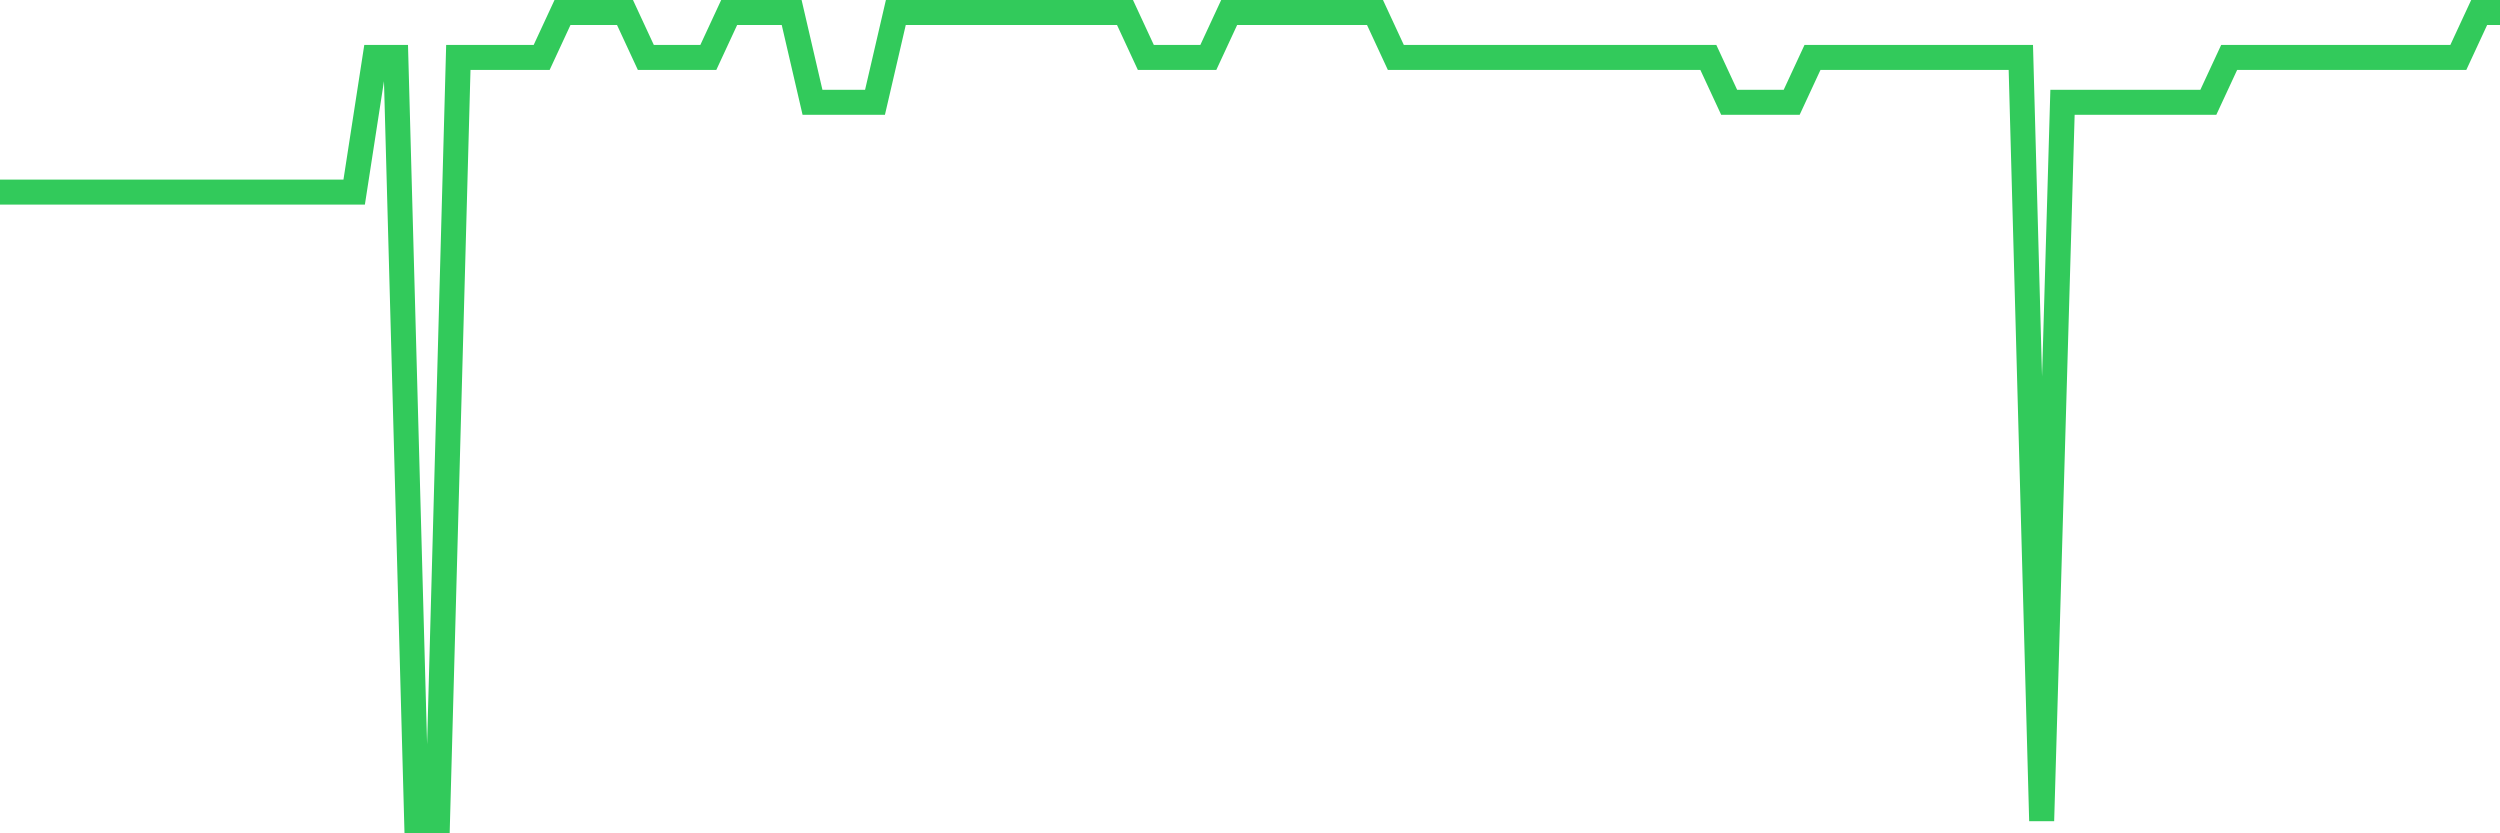 <svg
  xmlns="http://www.w3.org/2000/svg"
  xmlns:xlink="http://www.w3.org/1999/xlink"
  width="120"
  height="40"
  viewBox="0 0 120 40"
  preserveAspectRatio="none"
>
  <polyline
    points="0,9.222 1,9.222 2,9.222 3,9.222 4,9.222 5,9.222 6,9.222 7,9.222 8,9.222 9,9.222 10,9.222 11,9.222 12,9.222 13,9.222 14,9.222 15,9.222 16,9.222 17,9.222 18,2.756 19,2.756 20,39.4 21,39.4 22,2.756 23,2.756 24,2.756 25,2.756 26,2.756 27,0.6 28,0.6 29,0.6 30,0.6 31,2.756 32,2.756 33,2.756 34,2.756 35,0.6 36,0.6 37,0.6 38,0.6 39,4.911 40,4.911 41,4.911 42,4.911 43,0.6 44,0.6 45,0.6 46,0.6 47,0.6 48,0.6 49,0.6 50,0.6 51,0.6 52,0.6 53,0.6 54,0.6 55,2.756 56,2.756 57,2.756 58,2.756 59,0.6 60,0.6 61,0.6 62,0.6 63,0.6 64,0.6 65,0.6 66,0.6 67,2.756 68,2.756 69,2.756 70,2.756 71,2.756 72,2.756 73,2.756 74,2.756 75,2.756 76,2.756 77,2.756 78,2.756 79,2.756 80,2.756 81,2.756 82,2.756 83,4.911 84,4.911 85,4.911 86,4.911 87,2.756 88,2.756 89,2.756 90,2.756 91,2.756 92,2.756 93,2.756 94,2.756 95,2.756 96,2.756 97,2.756 98,39.4 99,4.911 100,4.911 101,4.911 102,4.911 103,4.911 104,4.911 105,4.911 106,4.911 107,2.756 108,2.756 109,2.756 110,2.756 111,2.756 112,2.756 113,2.756 114,2.756 115,2.756 116,2.756 117,2.756 118,2.756 119,0.6 120,0.6"
    fill="none"
    stroke="#32ca5b"
    stroke-width="1.2"
  >
  </polyline>
</svg>